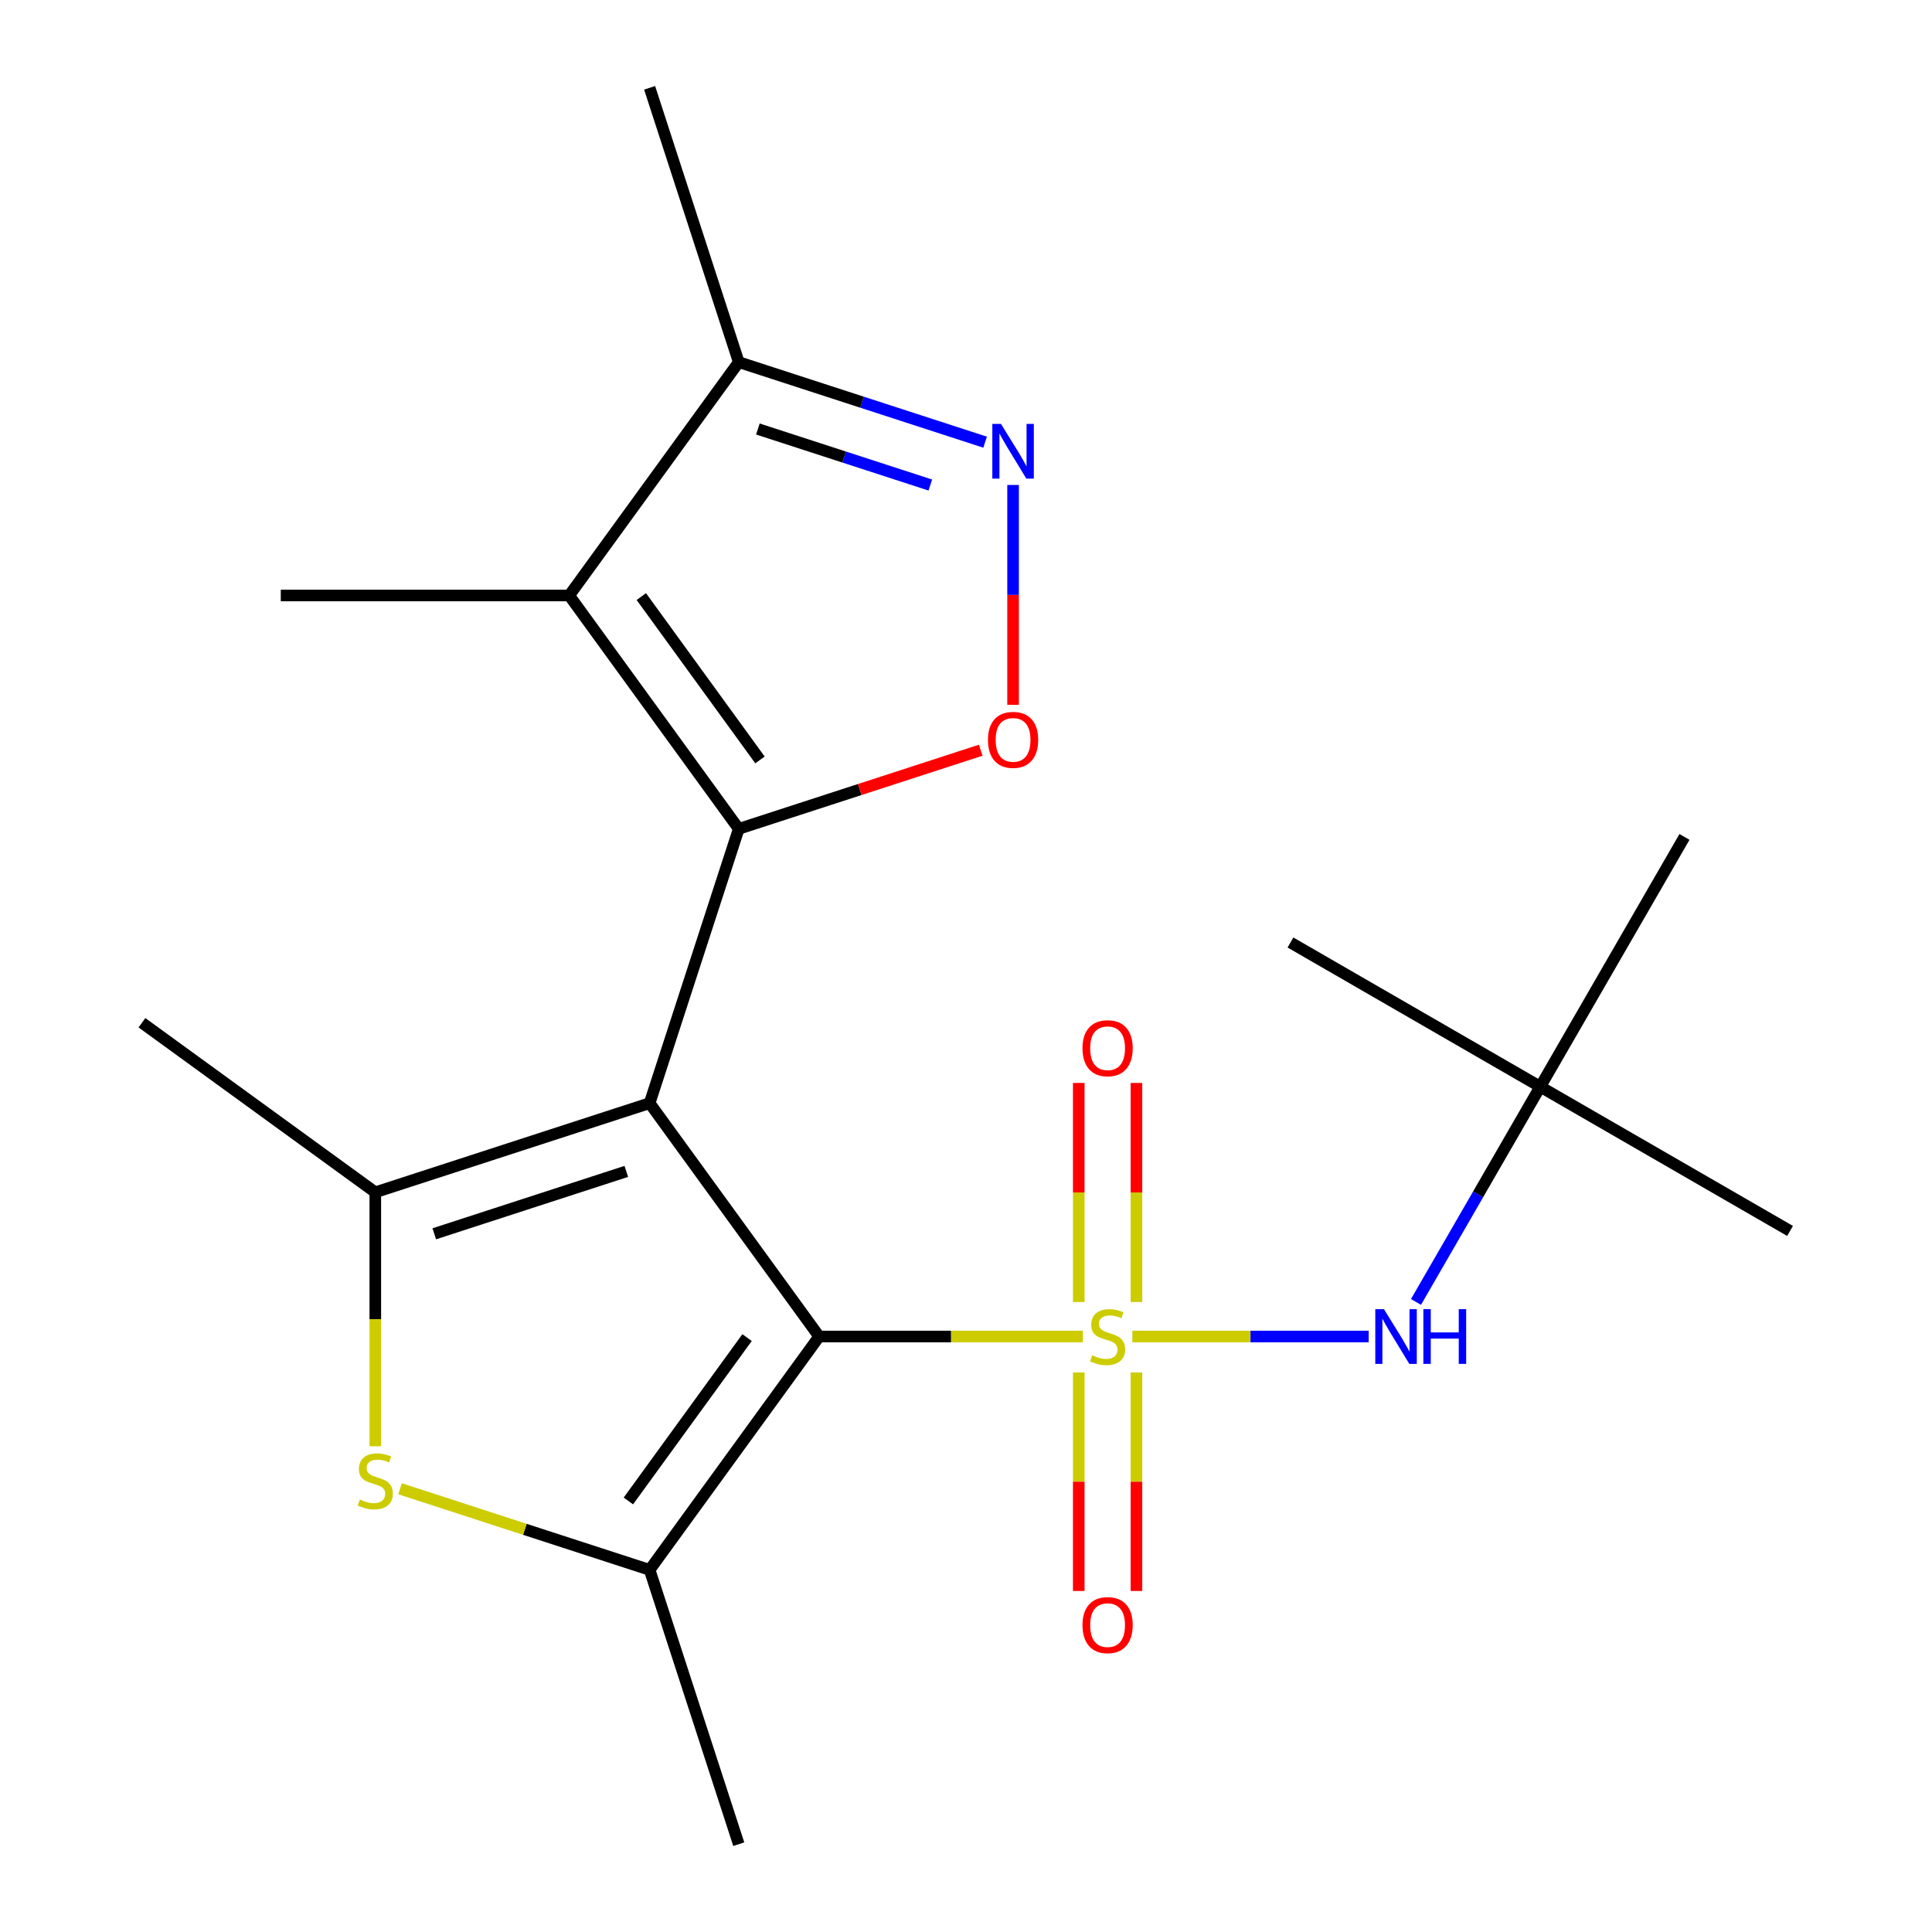 <?xml version='1.0' encoding='iso-8859-1'?>
<svg version='1.1' baseProfile='full'
              xmlns='http://www.w3.org/2000/svg'
                      xmlns:rdkit='http://www.rdkit.org/xml'
                      xmlns:xlink='http://www.w3.org/1999/xlink'
                  xml:space='preserve'
width='1000px' height='1000px' viewBox='0 0 1000 1000'>
<!-- END OF HEADER -->
<rect style='opacity:1.0;fill:#FFFFFF;stroke:none' width='1000' height='1000' x='0' y='0'> </rect>
<path class='bond-1' d='M 336.243,570.994 L 423.997,691.776' style='fill:none;fill-rule:evenodd;stroke:#000000;stroke-width:6px;stroke-linecap:butt;stroke-linejoin:miter;stroke-opacity:1' />
<path class='bond-2' d='M 336.243,570.994 L 382.378,429.006' style='fill:none;fill-rule:evenodd;stroke:#000000;stroke-width:6px;stroke-linecap:butt;stroke-linejoin:miter;stroke-opacity:1' />
<path class='bond-3' d='M 336.243,570.994 L 194.256,617.128' style='fill:none;fill-rule:evenodd;stroke:#000000;stroke-width:6px;stroke-linecap:butt;stroke-linejoin:miter;stroke-opacity:1' />
<path class='bond-3' d='M 324.172,606.312 L 224.781,638.606' style='fill:none;fill-rule:evenodd;stroke:#000000;stroke-width:6px;stroke-linecap:butt;stroke-linejoin:miter;stroke-opacity:1' />
<path class='bond-0' d='M 560.479,691.776 L 492.238,691.776' style='fill:none;fill-rule:evenodd;stroke:#CCCC00;stroke-width:6px;stroke-linecap:butt;stroke-linejoin:miter;stroke-opacity:1' />
<path class='bond-0' d='M 492.238,691.776 L 423.997,691.776' style='fill:none;fill-rule:evenodd;stroke:#000000;stroke-width:6px;stroke-linecap:butt;stroke-linejoin:miter;stroke-opacity:1' />
<path class='bond-9' d='M 586.104,691.776 L 647.269,691.776' style='fill:none;fill-rule:evenodd;stroke:#CCCC00;stroke-width:6px;stroke-linecap:butt;stroke-linejoin:miter;stroke-opacity:1' />
<path class='bond-9' d='M 647.269,691.776 L 708.434,691.776' style='fill:none;fill-rule:evenodd;stroke:#0000FF;stroke-width:6px;stroke-linecap:butt;stroke-linejoin:miter;stroke-opacity:1' />
<path class='bond-11' d='M 558.362,710.388 L 558.362,766.936' style='fill:none;fill-rule:evenodd;stroke:#CCCC00;stroke-width:6px;stroke-linecap:butt;stroke-linejoin:miter;stroke-opacity:1' />
<path class='bond-11' d='M 558.362,766.936 L 558.362,823.483' style='fill:none;fill-rule:evenodd;stroke:#FF0000;stroke-width:6px;stroke-linecap:butt;stroke-linejoin:miter;stroke-opacity:1' />
<path class='bond-11' d='M 588.221,710.388 L 588.221,766.936' style='fill:none;fill-rule:evenodd;stroke:#CCCC00;stroke-width:6px;stroke-linecap:butt;stroke-linejoin:miter;stroke-opacity:1' />
<path class='bond-11' d='M 588.221,766.936 L 588.221,823.483' style='fill:none;fill-rule:evenodd;stroke:#FF0000;stroke-width:6px;stroke-linecap:butt;stroke-linejoin:miter;stroke-opacity:1' />
<path class='bond-12' d='M 588.221,673.923 L 588.221,617.225' style='fill:none;fill-rule:evenodd;stroke:#CCCC00;stroke-width:6px;stroke-linecap:butt;stroke-linejoin:miter;stroke-opacity:1' />
<path class='bond-12' d='M 588.221,617.225 L 588.221,560.527' style='fill:none;fill-rule:evenodd;stroke:#FF0000;stroke-width:6px;stroke-linecap:butt;stroke-linejoin:miter;stroke-opacity:1' />
<path class='bond-12' d='M 558.362,673.923 L 558.362,617.225' style='fill:none;fill-rule:evenodd;stroke:#CCCC00;stroke-width:6px;stroke-linecap:butt;stroke-linejoin:miter;stroke-opacity:1' />
<path class='bond-12' d='M 558.362,617.225 L 558.362,560.527' style='fill:none;fill-rule:evenodd;stroke:#FF0000;stroke-width:6px;stroke-linecap:butt;stroke-linejoin:miter;stroke-opacity:1' />
<path class='bond-4' d='M 423.997,691.776 L 336.243,812.558' style='fill:none;fill-rule:evenodd;stroke:#000000;stroke-width:6px;stroke-linecap:butt;stroke-linejoin:miter;stroke-opacity:1' />
<path class='bond-4' d='M 386.677,692.342 L 325.25,776.89' style='fill:none;fill-rule:evenodd;stroke:#000000;stroke-width:6px;stroke-linecap:butt;stroke-linejoin:miter;stroke-opacity:1' />
<path class='bond-5' d='M 382.378,429.006 L 294.625,308.224' style='fill:none;fill-rule:evenodd;stroke:#000000;stroke-width:6px;stroke-linecap:butt;stroke-linejoin:miter;stroke-opacity:1' />
<path class='bond-5' d='M 393.371,393.338 L 331.944,308.791' style='fill:none;fill-rule:evenodd;stroke:#000000;stroke-width:6px;stroke-linecap:butt;stroke-linejoin:miter;stroke-opacity:1' />
<path class='bond-7' d='M 382.378,429.006 L 445.006,408.657' style='fill:none;fill-rule:evenodd;stroke:#000000;stroke-width:6px;stroke-linecap:butt;stroke-linejoin:miter;stroke-opacity:1' />
<path class='bond-7' d='M 445.006,408.657 L 507.633,388.308' style='fill:none;fill-rule:evenodd;stroke:#FF0000;stroke-width:6px;stroke-linecap:butt;stroke-linejoin:miter;stroke-opacity:1' />
<path class='bond-6' d='M 194.256,617.128 L 194.256,682.85' style='fill:none;fill-rule:evenodd;stroke:#000000;stroke-width:6px;stroke-linecap:butt;stroke-linejoin:miter;stroke-opacity:1' />
<path class='bond-6' d='M 194.256,682.85 L 194.256,748.571' style='fill:none;fill-rule:evenodd;stroke:#CCCC00;stroke-width:6px;stroke-linecap:butt;stroke-linejoin:miter;stroke-opacity:1' />
<path class='bond-14' d='M 194.256,617.128 L 73.474,529.375' style='fill:none;fill-rule:evenodd;stroke:#000000;stroke-width:6px;stroke-linecap:butt;stroke-linejoin:miter;stroke-opacity:1' />
<path class='bond-16' d='M 336.243,812.558 L 382.378,954.545' style='fill:none;fill-rule:evenodd;stroke:#000000;stroke-width:6px;stroke-linecap:butt;stroke-linejoin:miter;stroke-opacity:1' />
<path class='bond-21' d='M 336.243,812.558 L 271.656,791.572' style='fill:none;fill-rule:evenodd;stroke:#000000;stroke-width:6px;stroke-linecap:butt;stroke-linejoin:miter;stroke-opacity:1' />
<path class='bond-21' d='M 271.656,791.572 L 207.068,770.586' style='fill:none;fill-rule:evenodd;stroke:#CCCC00;stroke-width:6px;stroke-linecap:butt;stroke-linejoin:miter;stroke-opacity:1' />
<path class='bond-10' d='M 294.625,308.224 L 382.378,187.442' style='fill:none;fill-rule:evenodd;stroke:#000000;stroke-width:6px;stroke-linecap:butt;stroke-linejoin:miter;stroke-opacity:1' />
<path class='bond-15' d='M 294.625,308.224 L 145.33,308.224' style='fill:none;fill-rule:evenodd;stroke:#000000;stroke-width:6px;stroke-linecap:butt;stroke-linejoin:miter;stroke-opacity:1' />
<path class='bond-8' d='M 524.366,364.819 L 524.366,307.919' style='fill:none;fill-rule:evenodd;stroke:#FF0000;stroke-width:6px;stroke-linecap:butt;stroke-linejoin:miter;stroke-opacity:1' />
<path class='bond-8' d='M 524.366,307.919 L 524.366,251.018' style='fill:none;fill-rule:evenodd;stroke:#0000FF;stroke-width:6px;stroke-linecap:butt;stroke-linejoin:miter;stroke-opacity:1' />
<path class='bond-22' d='M 509.893,228.874 L 446.136,208.158' style='fill:none;fill-rule:evenodd;stroke:#0000FF;stroke-width:6px;stroke-linecap:butt;stroke-linejoin:miter;stroke-opacity:1' />
<path class='bond-22' d='M 446.136,208.158 L 382.378,187.442' style='fill:none;fill-rule:evenodd;stroke:#000000;stroke-width:6px;stroke-linecap:butt;stroke-linejoin:miter;stroke-opacity:1' />
<path class='bond-22' d='M 481.539,251.057 L 436.909,236.556' style='fill:none;fill-rule:evenodd;stroke:#0000FF;stroke-width:6px;stroke-linecap:butt;stroke-linejoin:miter;stroke-opacity:1' />
<path class='bond-22' d='M 436.909,236.556 L 392.278,222.055' style='fill:none;fill-rule:evenodd;stroke:#000000;stroke-width:6px;stroke-linecap:butt;stroke-linejoin:miter;stroke-opacity:1' />
<path class='bond-13' d='M 732.916,673.883 L 765.075,618.183' style='fill:none;fill-rule:evenodd;stroke:#0000FF;stroke-width:6px;stroke-linecap:butt;stroke-linejoin:miter;stroke-opacity:1' />
<path class='bond-13' d='M 765.075,618.183 L 797.233,562.483' style='fill:none;fill-rule:evenodd;stroke:#000000;stroke-width:6px;stroke-linecap:butt;stroke-linejoin:miter;stroke-opacity:1' />
<path class='bond-17' d='M 382.378,187.442 L 336.243,45.455' style='fill:none;fill-rule:evenodd;stroke:#000000;stroke-width:6px;stroke-linecap:butt;stroke-linejoin:miter;stroke-opacity:1' />
<path class='bond-18' d='M 797.233,562.483 L 926.526,637.13' style='fill:none;fill-rule:evenodd;stroke:#000000;stroke-width:6px;stroke-linecap:butt;stroke-linejoin:miter;stroke-opacity:1' />
<path class='bond-19' d='M 797.233,562.483 L 667.94,487.835' style='fill:none;fill-rule:evenodd;stroke:#000000;stroke-width:6px;stroke-linecap:butt;stroke-linejoin:miter;stroke-opacity:1' />
<path class='bond-20' d='M 797.233,562.483 L 871.881,433.19' style='fill:none;fill-rule:evenodd;stroke:#000000;stroke-width:6px;stroke-linecap:butt;stroke-linejoin:miter;stroke-opacity:1' />
<path  class='atom-1' d='M 565.291 701.496
Q 565.611 701.616, 566.931 702.176
Q 568.251 702.736, 569.691 703.096
Q 571.171 703.416, 572.611 703.416
Q 575.291 703.416, 576.851 702.136
Q 578.411 700.816, 578.411 698.536
Q 578.411 696.976, 577.611 696.016
Q 576.851 695.056, 575.651 694.536
Q 574.451 694.016, 572.451 693.416
Q 569.931 692.656, 568.411 691.936
Q 566.931 691.216, 565.851 689.696
Q 564.811 688.176, 564.811 685.616
Q 564.811 682.056, 567.211 679.856
Q 569.651 677.656, 574.451 677.656
Q 577.731 677.656, 581.451 679.216
L 580.531 682.296
Q 577.131 680.896, 574.571 680.896
Q 571.811 680.896, 570.291 682.056
Q 568.771 683.176, 568.811 685.136
Q 568.811 686.656, 569.571 687.576
Q 570.371 688.496, 571.491 689.016
Q 572.651 689.536, 574.571 690.136
Q 577.131 690.936, 578.651 691.736
Q 580.171 692.536, 581.251 694.176
Q 582.371 695.776, 582.371 698.536
Q 582.371 702.456, 579.731 704.576
Q 577.131 706.656, 572.771 706.656
Q 570.251 706.656, 568.331 706.096
Q 566.451 705.576, 564.211 704.656
L 565.291 701.496
' fill='#CCCC00'/>
<path  class='atom-7' d='M 186.256 776.143
Q 186.576 776.263, 187.896 776.823
Q 189.216 777.383, 190.656 777.743
Q 192.136 778.063, 193.576 778.063
Q 196.256 778.063, 197.816 776.783
Q 199.376 775.463, 199.376 773.183
Q 199.376 771.623, 198.576 770.663
Q 197.816 769.703, 196.616 769.183
Q 195.416 768.663, 193.416 768.063
Q 190.896 767.303, 189.376 766.583
Q 187.896 765.863, 186.816 764.343
Q 185.776 762.823, 185.776 760.263
Q 185.776 756.703, 188.176 754.503
Q 190.616 752.303, 195.416 752.303
Q 198.696 752.303, 202.416 753.863
L 201.496 756.943
Q 198.096 755.543, 195.536 755.543
Q 192.776 755.543, 191.256 756.703
Q 189.736 757.823, 189.776 759.783
Q 189.776 761.303, 190.536 762.223
Q 191.336 763.143, 192.456 763.663
Q 193.616 764.183, 195.536 764.783
Q 198.096 765.583, 199.616 766.383
Q 201.136 767.183, 202.216 768.823
Q 203.336 770.423, 203.336 773.183
Q 203.336 777.103, 200.696 779.223
Q 198.096 781.303, 193.736 781.303
Q 191.216 781.303, 189.296 780.743
Q 187.416 780.223, 185.176 779.303
L 186.256 776.143
' fill='#CCCC00'/>
<path  class='atom-8' d='M 511.366 382.952
Q 511.366 376.152, 514.726 372.352
Q 518.086 368.552, 524.366 368.552
Q 530.646 368.552, 534.006 372.352
Q 537.366 376.152, 537.366 382.952
Q 537.366 389.832, 533.966 393.752
Q 530.566 397.632, 524.366 397.632
Q 518.126 397.632, 514.726 393.752
Q 511.366 389.872, 511.366 382.952
M 524.366 394.432
Q 528.686 394.432, 531.006 391.552
Q 533.366 388.632, 533.366 382.952
Q 533.366 377.392, 531.006 374.592
Q 528.686 371.752, 524.366 371.752
Q 520.046 371.752, 517.686 374.552
Q 515.366 377.352, 515.366 382.952
Q 515.366 388.672, 517.686 391.552
Q 520.046 394.432, 524.366 394.432
' fill='#FF0000'/>
<path  class='atom-9' d='M 518.106 219.417
L 527.386 234.417
Q 528.306 235.897, 529.786 238.577
Q 531.266 241.257, 531.346 241.417
L 531.346 219.417
L 535.106 219.417
L 535.106 247.737
L 531.226 247.737
L 521.266 231.337
Q 520.106 229.417, 518.866 227.217
Q 517.666 225.017, 517.306 224.337
L 517.306 247.737
L 513.626 247.737
L 513.626 219.417
L 518.106 219.417
' fill='#0000FF'/>
<path  class='atom-10' d='M 716.326 677.616
L 725.606 692.616
Q 726.526 694.096, 728.006 696.776
Q 729.486 699.456, 729.566 699.616
L 729.566 677.616
L 733.326 677.616
L 733.326 705.936
L 729.446 705.936
L 719.486 689.536
Q 718.326 687.616, 717.086 685.416
Q 715.886 683.216, 715.526 682.536
L 715.526 705.936
L 711.846 705.936
L 711.846 677.616
L 716.326 677.616
' fill='#0000FF'/>
<path  class='atom-10' d='M 736.726 677.616
L 740.566 677.616
L 740.566 689.656
L 755.046 689.656
L 755.046 677.616
L 758.886 677.616
L 758.886 705.936
L 755.046 705.936
L 755.046 692.856
L 740.566 692.856
L 740.566 705.936
L 736.726 705.936
L 736.726 677.616
' fill='#0000FF'/>
<path  class='atom-12' d='M 560.291 841.151
Q 560.291 834.351, 563.651 830.551
Q 567.011 826.751, 573.291 826.751
Q 579.571 826.751, 582.931 830.551
Q 586.291 834.351, 586.291 841.151
Q 586.291 848.031, 582.891 851.951
Q 579.491 855.831, 573.291 855.831
Q 567.051 855.831, 563.651 851.951
Q 560.291 848.071, 560.291 841.151
M 573.291 852.631
Q 577.611 852.631, 579.931 849.751
Q 582.291 846.831, 582.291 841.151
Q 582.291 835.591, 579.931 832.791
Q 577.611 829.951, 573.291 829.951
Q 568.971 829.951, 566.611 832.751
Q 564.291 835.551, 564.291 841.151
Q 564.291 846.871, 566.611 849.751
Q 568.971 852.631, 573.291 852.631
' fill='#FF0000'/>
<path  class='atom-13' d='M 560.291 542.561
Q 560.291 535.761, 563.651 531.961
Q 567.011 528.161, 573.291 528.161
Q 579.571 528.161, 582.931 531.961
Q 586.291 535.761, 586.291 542.561
Q 586.291 549.441, 582.891 553.361
Q 579.491 557.241, 573.291 557.241
Q 567.051 557.241, 563.651 553.361
Q 560.291 549.481, 560.291 542.561
M 573.291 554.041
Q 577.611 554.041, 579.931 551.161
Q 582.291 548.241, 582.291 542.561
Q 582.291 537.001, 579.931 534.201
Q 577.611 531.361, 573.291 531.361
Q 568.971 531.361, 566.611 534.161
Q 564.291 536.961, 564.291 542.561
Q 564.291 548.281, 566.611 551.161
Q 568.971 554.041, 573.291 554.041
' fill='#FF0000'/>
</svg>
